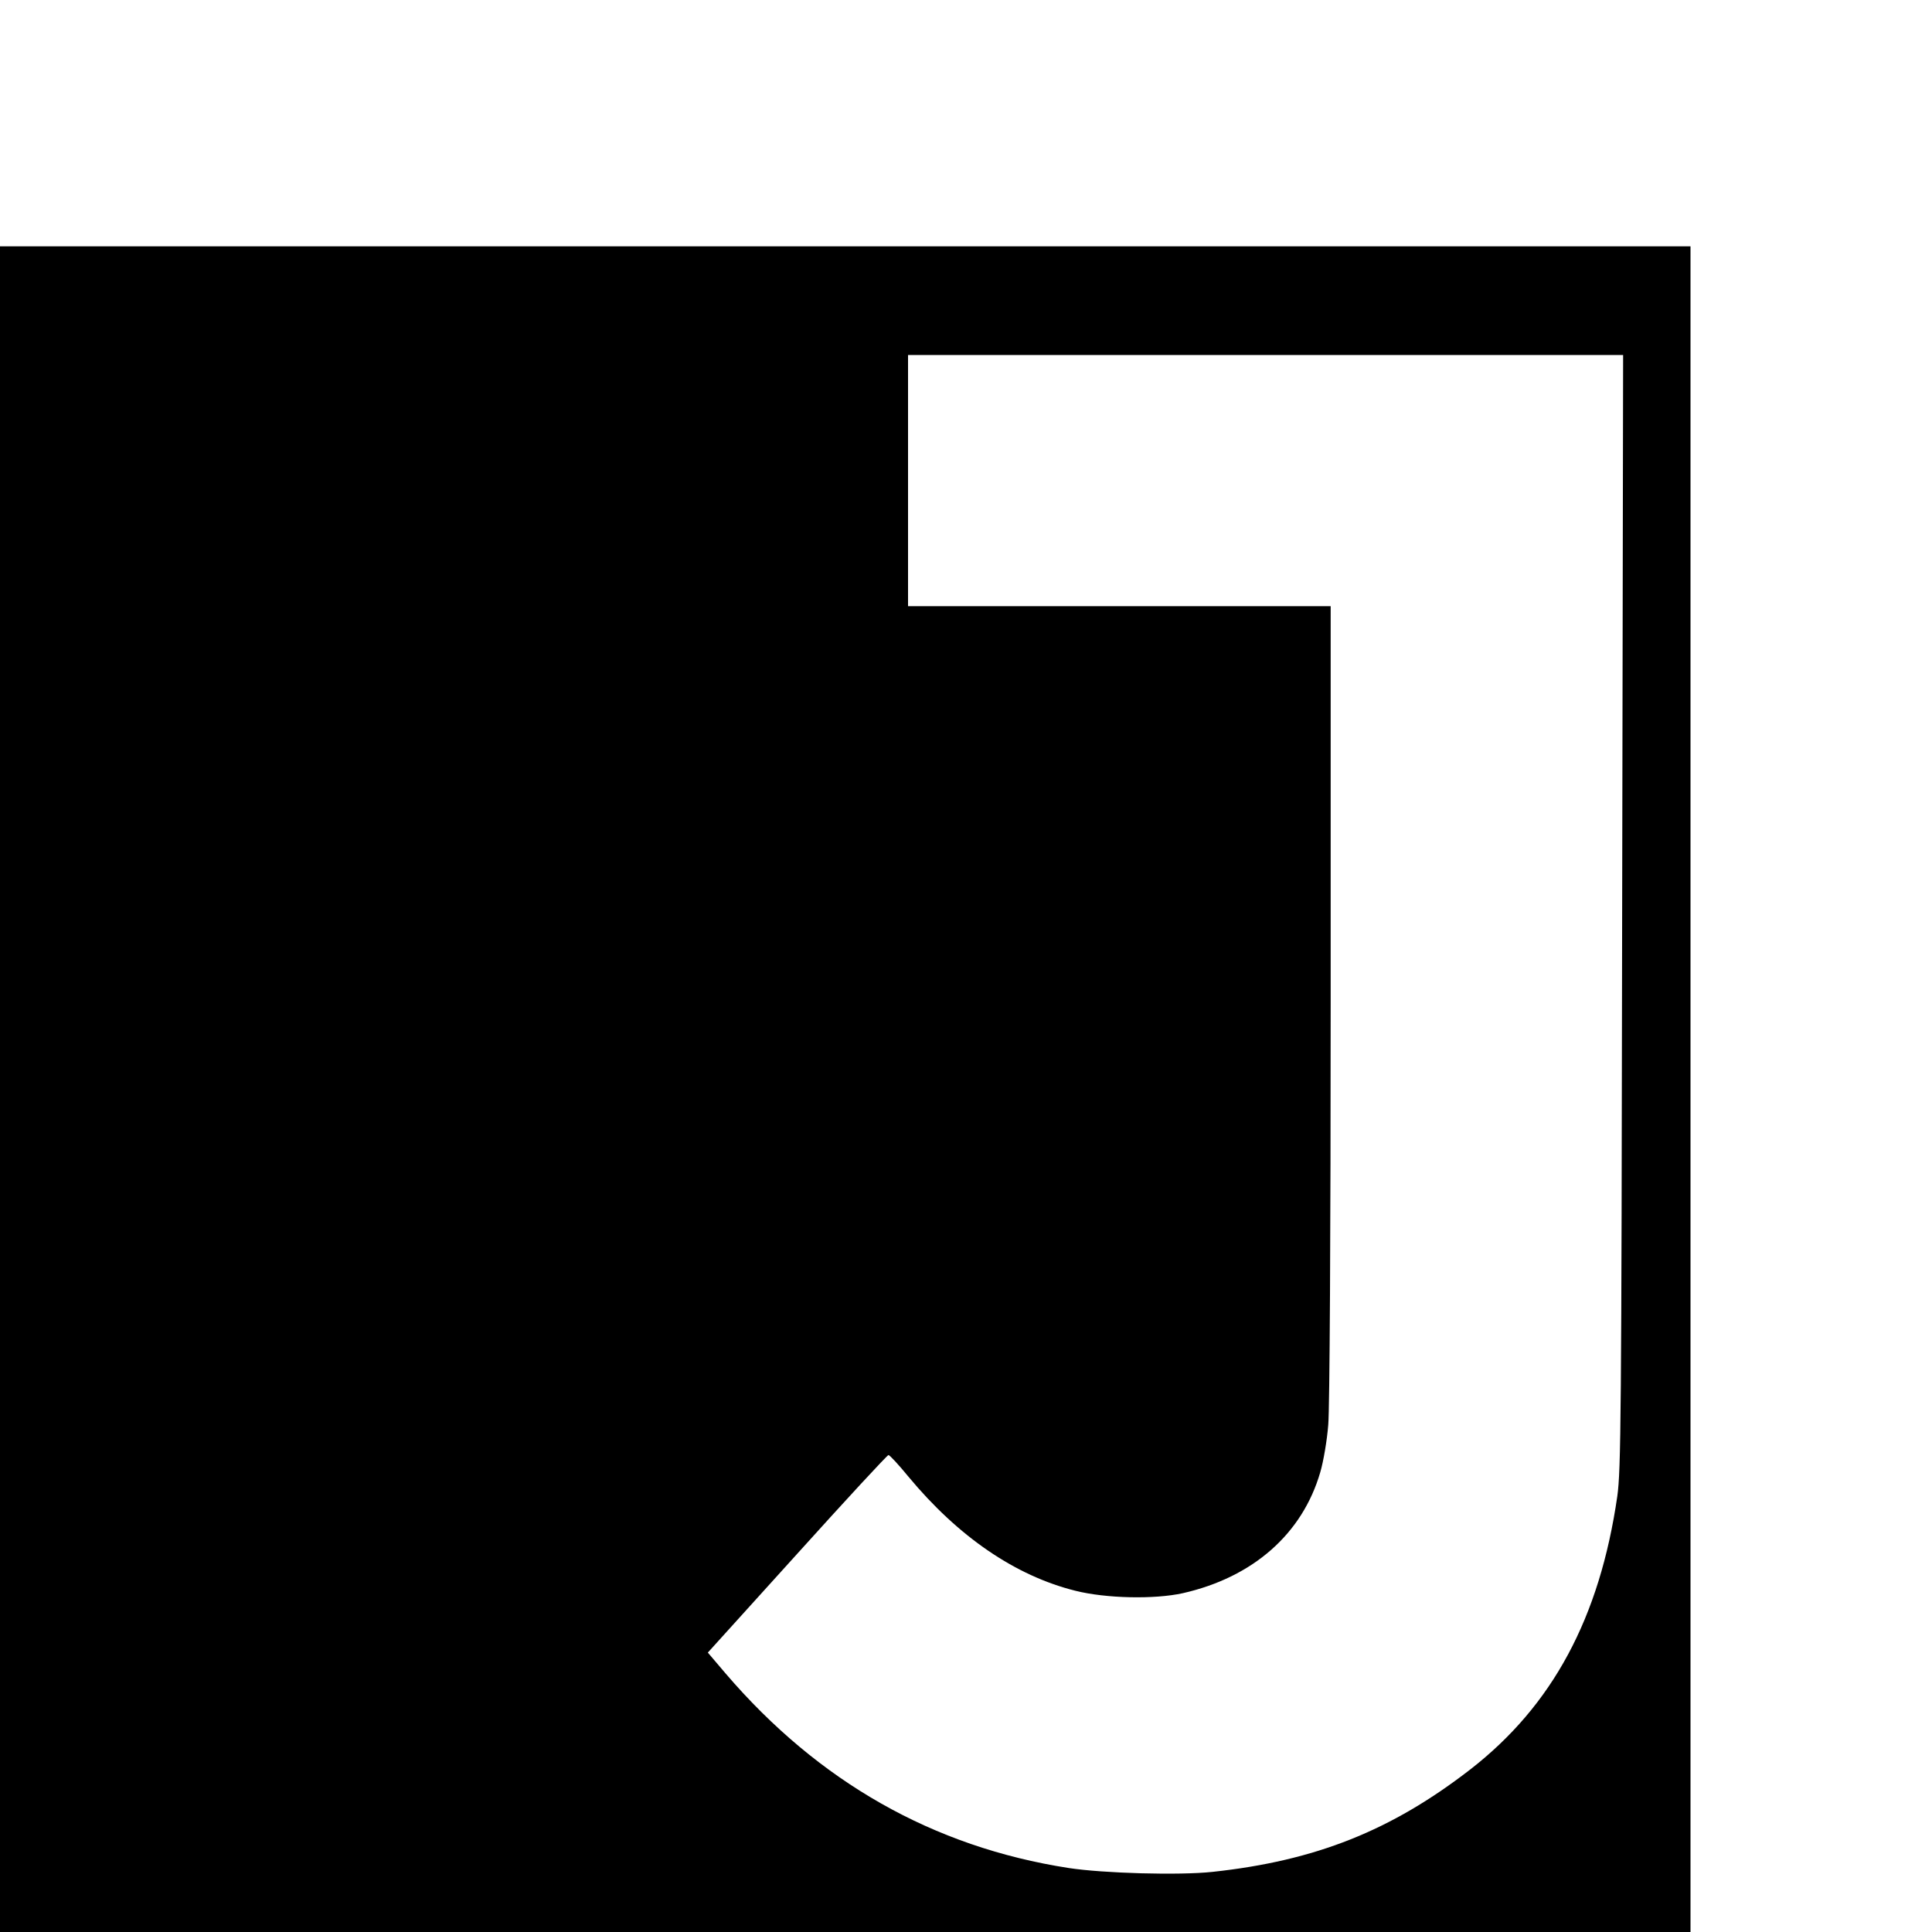 <?xml version="1.0" standalone="no"?>
<!DOCTYPE svg PUBLIC "-//W3C//DTD SVG 20010904//EN"
 "http://www.w3.org/TR/2001/REC-SVG-20010904/DTD/svg10.dtd">
<svg version="1.0" xmlns="http://www.w3.org/2000/svg"
 width="16pt" height="16pt" viewBox="0 0 16 16"
 preserveAspectRatio="xMidYMid meet">
<g transform="translate(0,16) scale(0.002,-0.002)"
fill="#000000" stroke="none">
<path d="M0 3490 l0 -3490 3500 0 3500 0 0 3490 0 3490 -3500 0 -3500 0 0
-3490z m6717 738 c-3 -2113 -5 -2313 -20 -2423 -73 -504 -268 -867 -609 -1132
-327 -253 -640 -378 -1067 -424 -139 -15 -452 -6 -596 16 -561 87 -1036 357
-1420 805 l-74 87 370 409 c203 225 373 409 378 409 5 0 42 -40 83 -90 206
-248 442 -410 691 -472 127 -32 328 -36 445 -10 291 66 495 246 569 501 13 44
28 132 33 196 6 67 10 799 10 1753 l0 1637 -875 0 -875 0 0 520 0 520 1480 0
1481 0 -4 -2302z"/>
</g>
</svg>
